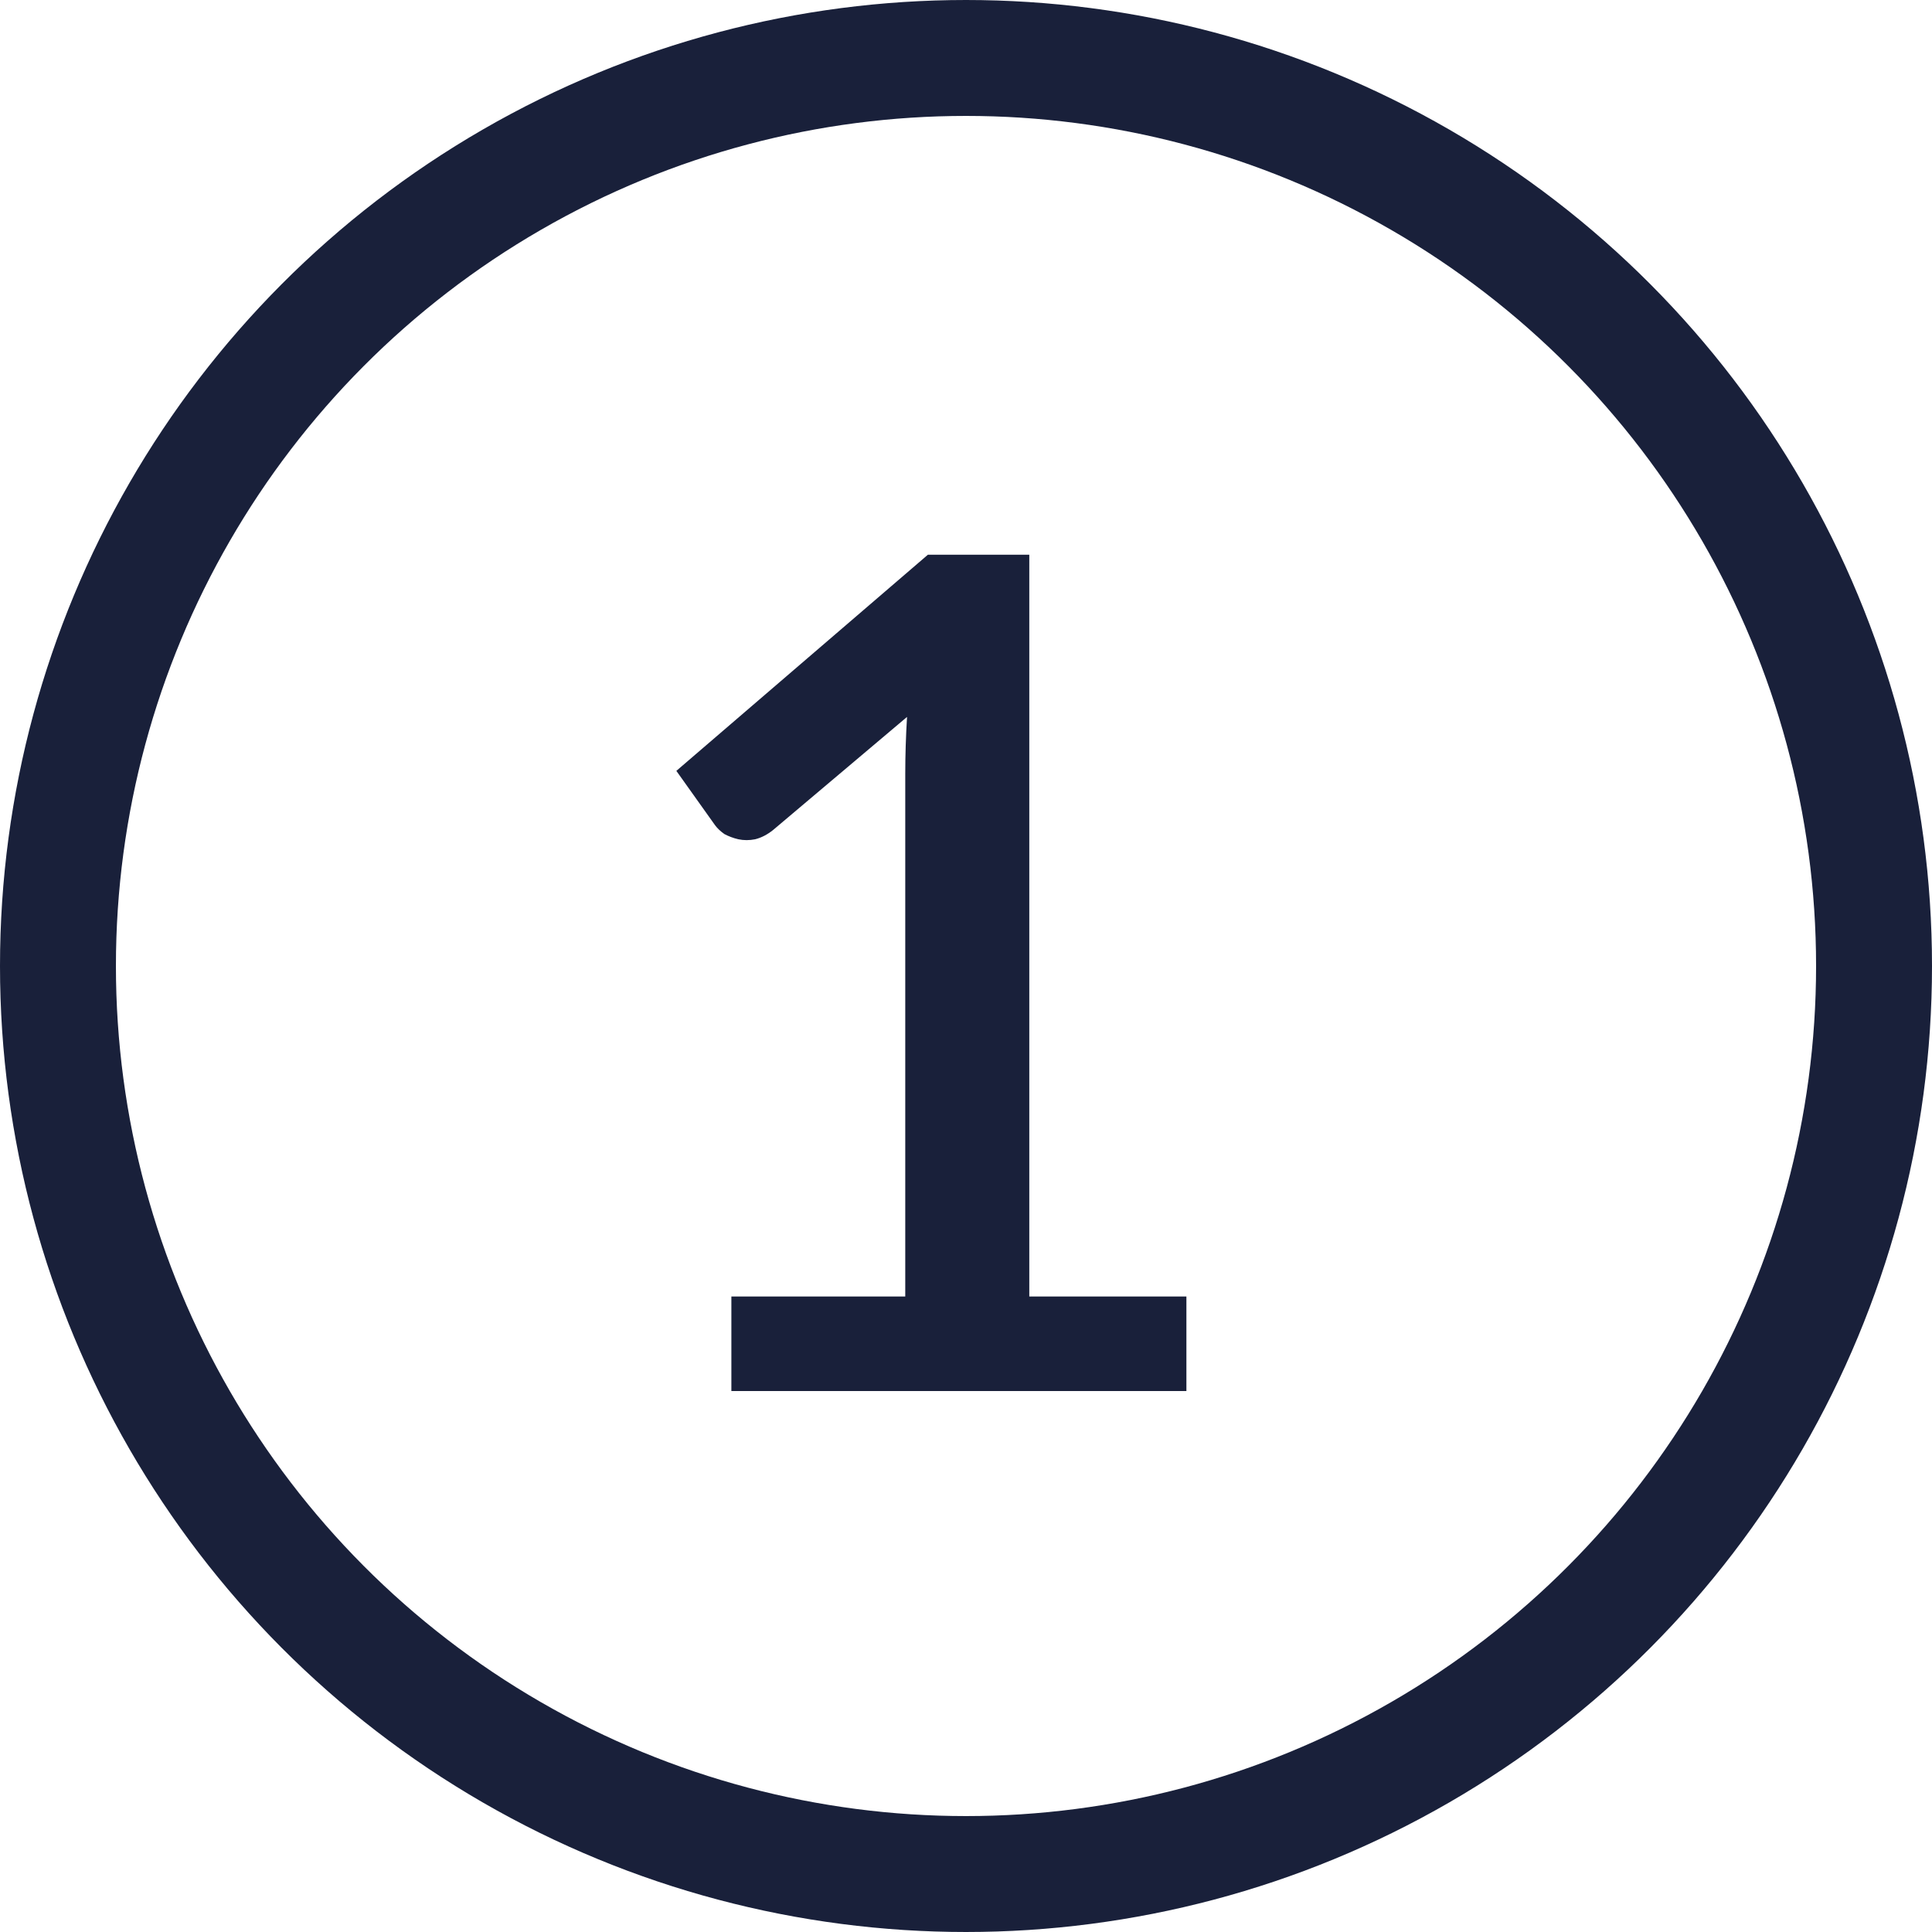 <svg width="25" height="25" viewBox="0 0 25 25" fill="none" xmlns="http://www.w3.org/2000/svg">
<circle cx="12.5" cy="12.5" r="11.75" stroke="#19203A" stroke-width="1.5"/>
<path d="M15.352 16.777V18H9.464V16.777H11.714V10.012C11.714 9.773 11.722 9.527 11.737 9.277L10.004 10.74C9.929 10.8 9.852 10.84 9.772 10.86C9.697 10.875 9.624 10.875 9.554 10.86C9.489 10.845 9.429 10.822 9.374 10.793C9.324 10.758 9.284 10.72 9.254 10.68L8.752 9.975L12.007 7.178H13.319V16.777H15.352Z" fill="#19203A"/>
</svg>

